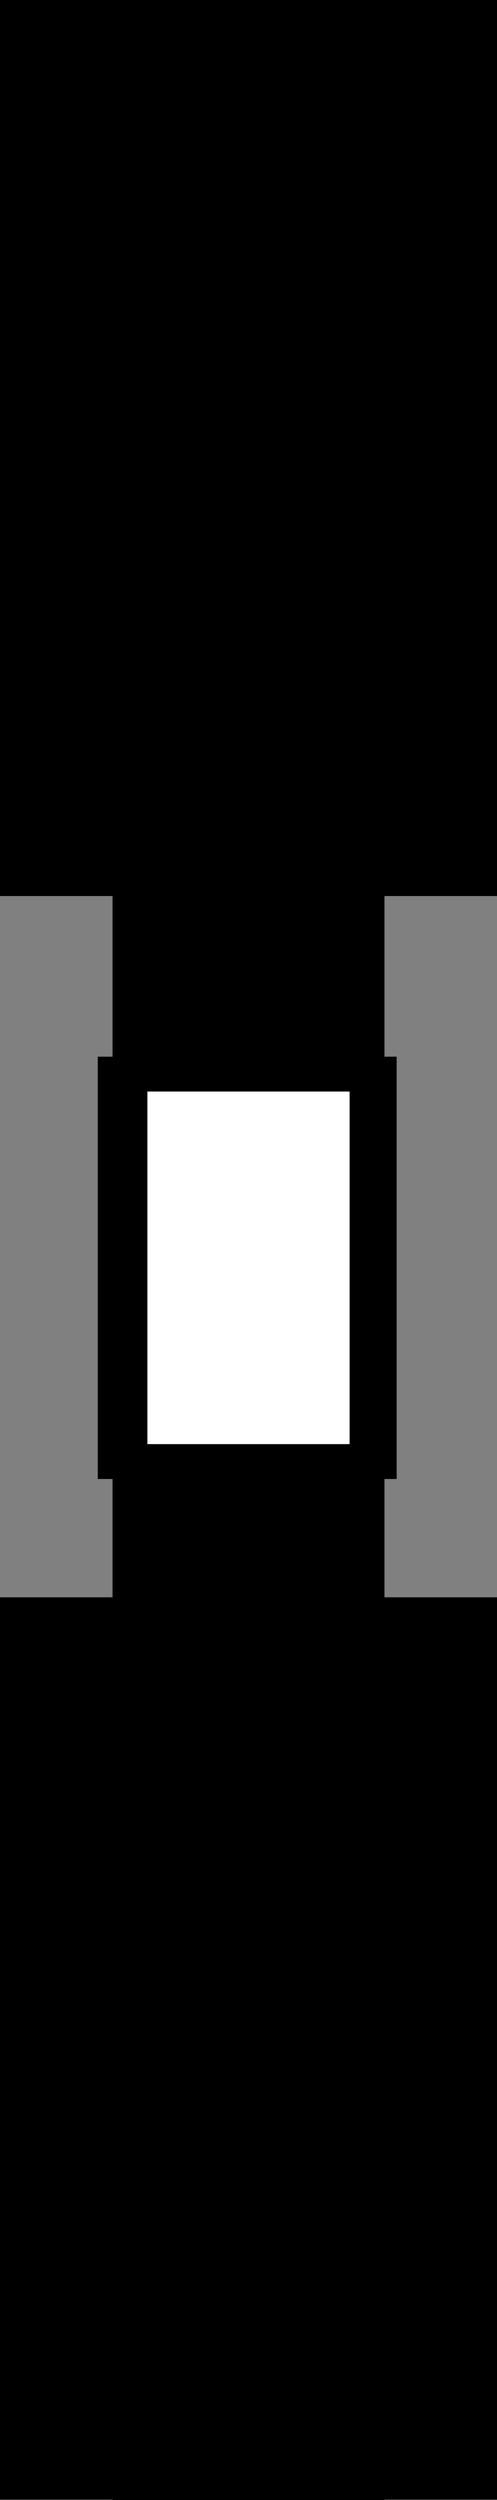 <?xml version="1.0" encoding="iso-8859-1"?>
<!-- Generator: Adobe Illustrator 28.1.0, SVG Export Plug-In . SVG Version: 6.00 Build 0)  -->
<svg version="1.1" id="image" xmlns="http://www.w3.org/2000/svg" xmlns:xlink="http://www.w3.org/1999/xlink" x="0px" y="0px"
	 width="11.417px" height="57.364px" viewBox="0 0 11.417 57.364" enable-background="new 0 0 11.417 57.364"
	 xml:space="preserve">
<rect x="0" y="0" width="11.417" height="57.364" fill="#808080" stroke="none"/>
<polygon stroke="#000000" stroke-width="0.8" stroke-miterlimit="10" points="8.431,56.964 8.431,56.953 11.017,56.953 
	11.017,37.052 8.431,37.052 8.431,20.16 11.017,20.16 11.017,0.4 8.431,0.4 2.986,0.4 0.4,0.4 0.4,20.16 2.986,20.16 
	2.986,37.052 0.4,37.052 0.4,56.953 2.986,56.953 2.986,56.964 "/>
<rect x="2.646" y="24.646" fill="#FFFFFF" stroke="#000000" stroke-width="0.8" stroke-miterlimit="10" width="6.066" height="8.89"/>
<polygon fill="none" stroke="#000000" stroke-width="0.8" points="8.431,56.964 8.431,56.953 11.017,56.953 11.017,37.052 
	8.431,37.052 8.431,20.16 11.017,20.16 11.017,0.4 8.431,0.4 2.986,0.4 0.4,0.4 0.4,20.16 2.986,20.16 2.986,37.052 
	0.4,37.052 0.4,56.953 2.986,56.953 2.986,56.964 "/>
</svg>
